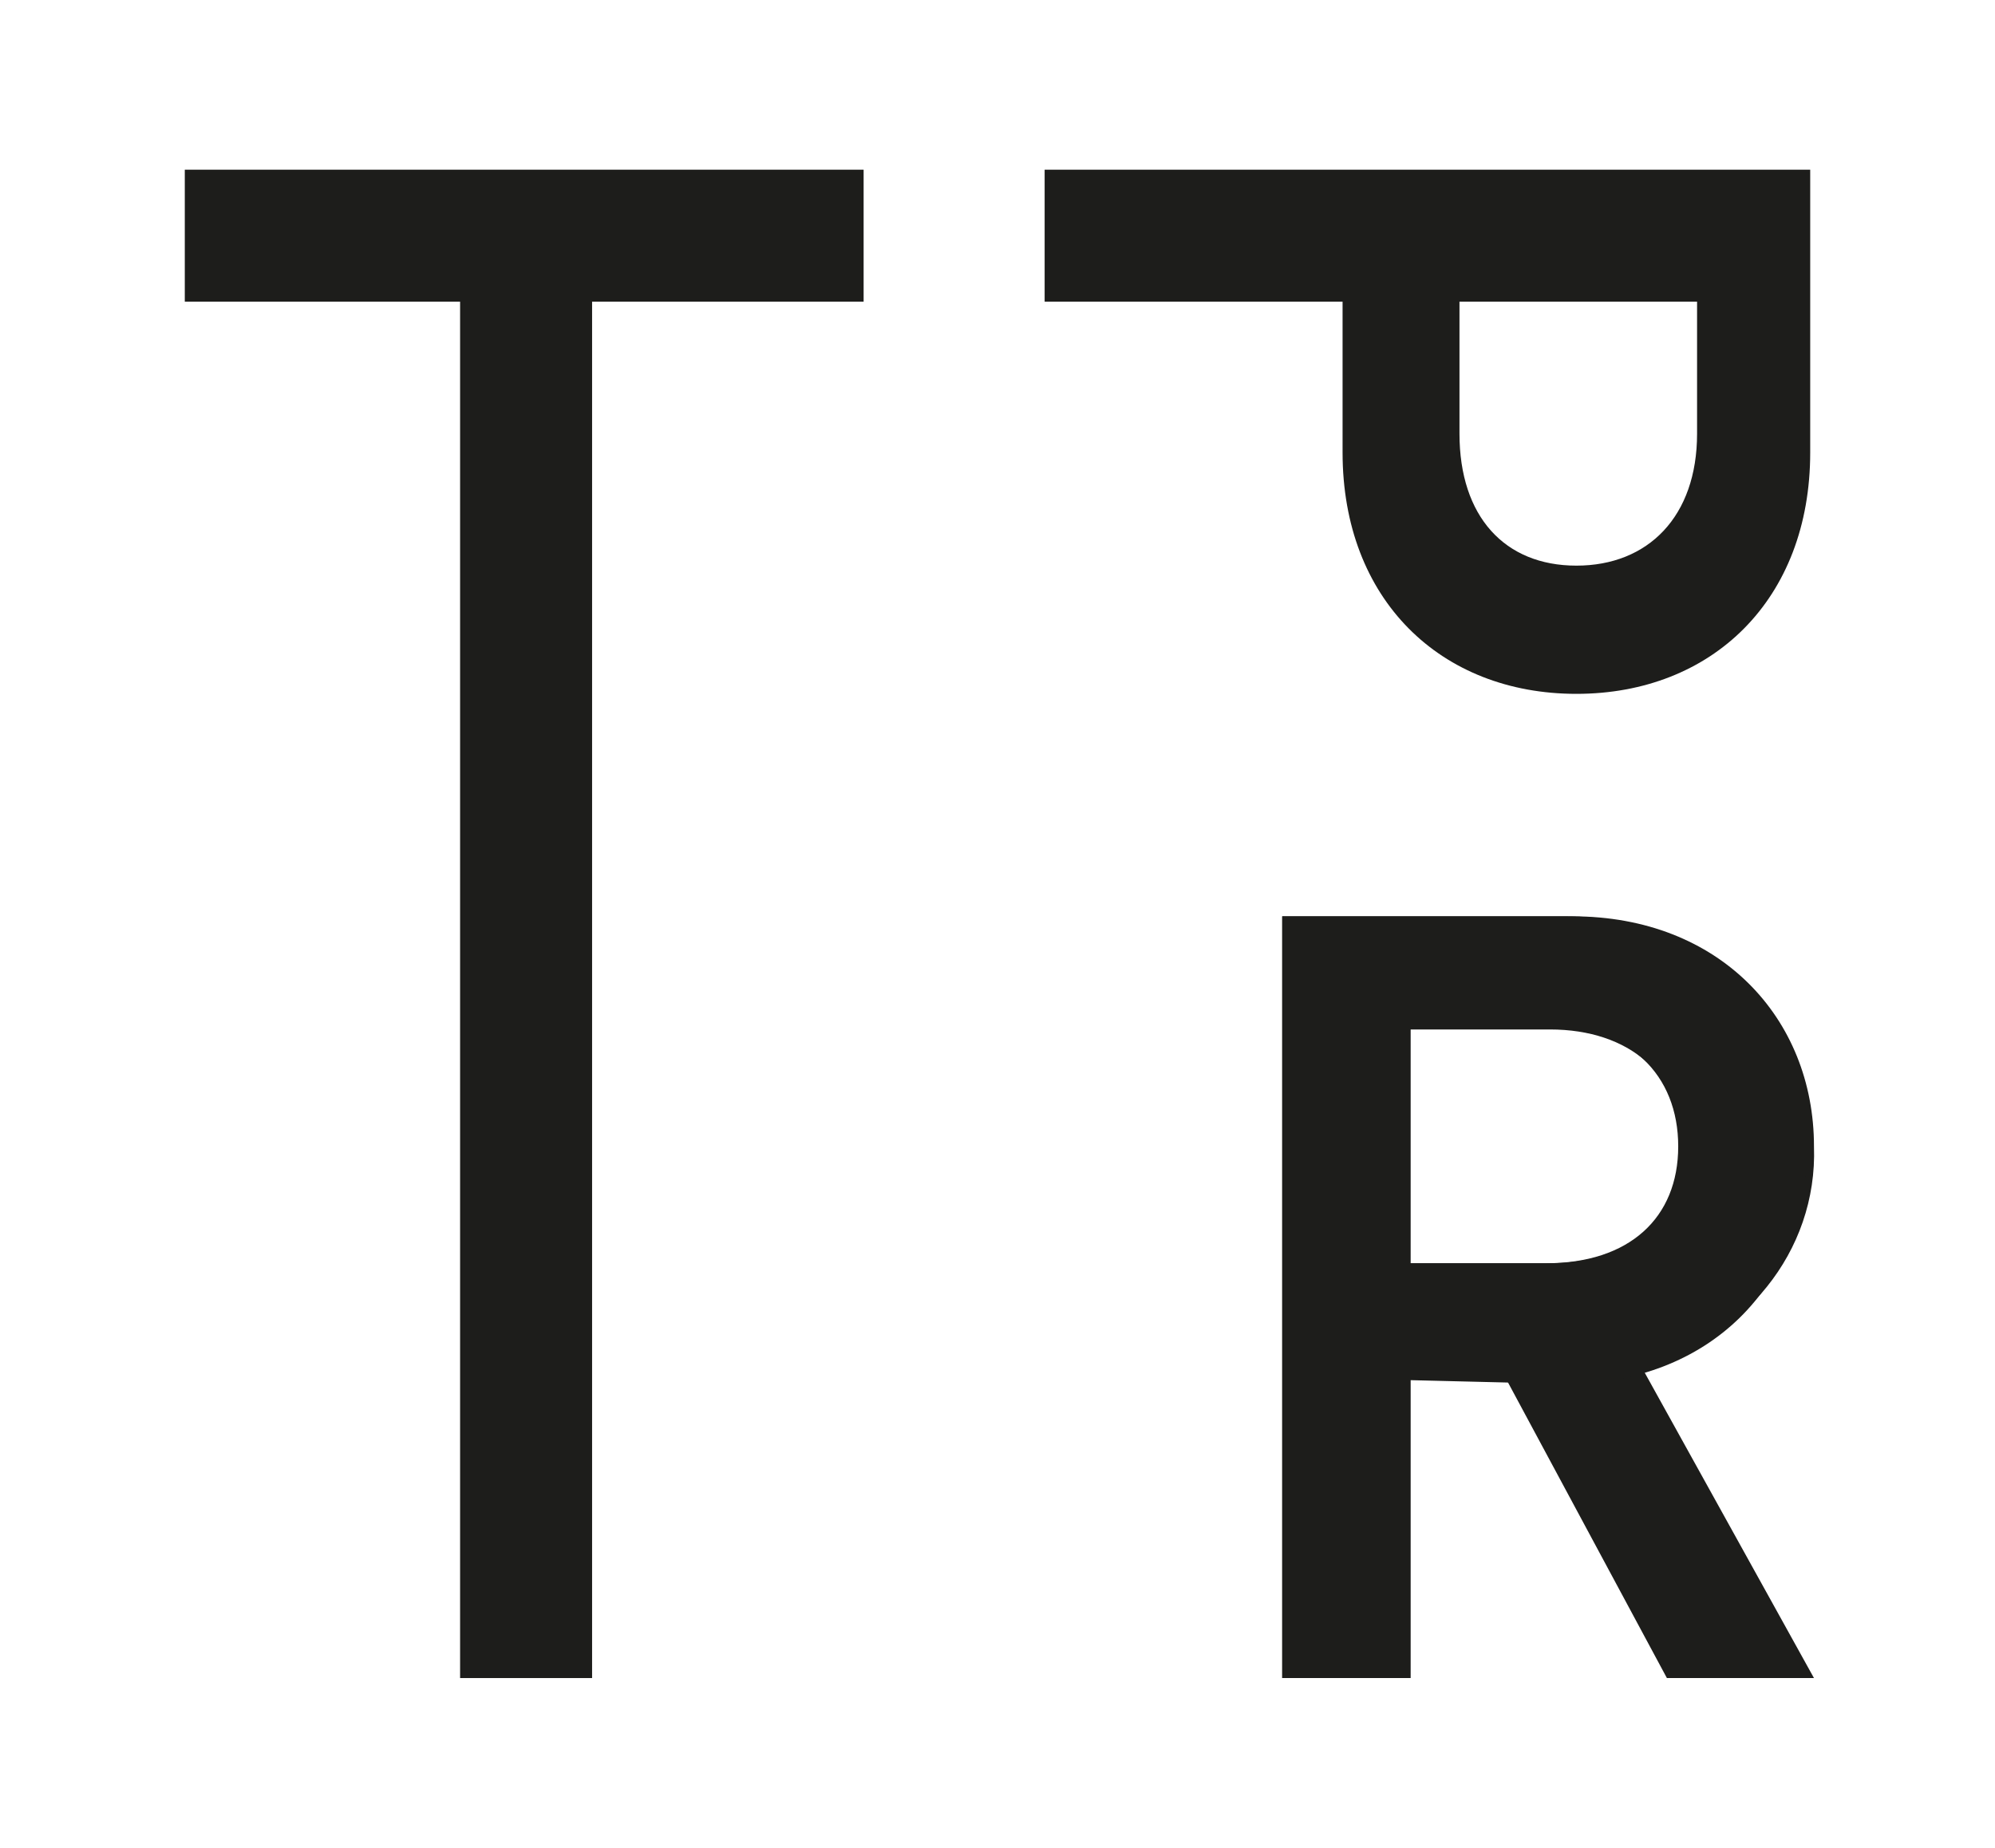 <?xml version="1.0" encoding="utf-8"?>
<!-- Generator: Adobe Illustrator 27.1.1, SVG Export Plug-In . SVG Version: 6.00 Build 0)  -->
<svg version="1.1" id="Calque_1" xmlns="http://www.w3.org/2000/svg" xmlns:xlink="http://www.w3.org/1999/xlink" x="0px" y="0px"
	 viewBox="0 0 52.9 49" style="enable-background:new 0 0 52.9 49;" xml:space="preserve">
<style type="text/css">
	.st0{fill:#1D1D1B;}
</style>
<path class="st0" d="M35.6,8h-7.9V4.5H48V12c0,3.9-2.6,6.4-6.2,6.4c-3.6,0-6.2-2.5-6.2-6.4C35.6,12,35.6,8,35.6,8z M38.7,11.5
	c0,2.2,1.2,3.5,3.1,3.5c1.9,0,3.2-1.3,3.2-3.5V8h-6.3V11.5z"/>
<path class="st0" d="M39.9,36.5h-2.5v8h-3.4V24.3h7.7c3.9,0,6.4,2.7,6.4,6.1c0.1,2.8-1.9,5.2-4.6,5.8l4.6,8.3h-3.9L39.9,36.5z
	 M41.1,33.5c2.1,0,3.5-1.2,3.5-3.1s-1.4-3.1-3.5-3.1h-3.7v6.2H41.1z"/>
<path class="st0" d="M15.7,8v36.5h-3.5V8H4.9V4.5h18V8H15.7z"/>
<path class="st0" d="M37.4,36.6v7.9H34V24.3h7.5c3.9,0,6.4,2.6,6.4,6.2s-2.6,6.2-6.4,6.2L37.4,36.6L37.4,36.6z M41,33.5
	c2.2,0,3.5-1.2,3.5-3.1s-1.3-3.2-3.5-3.2h-3.6v6.3H41z"/>
</svg>
